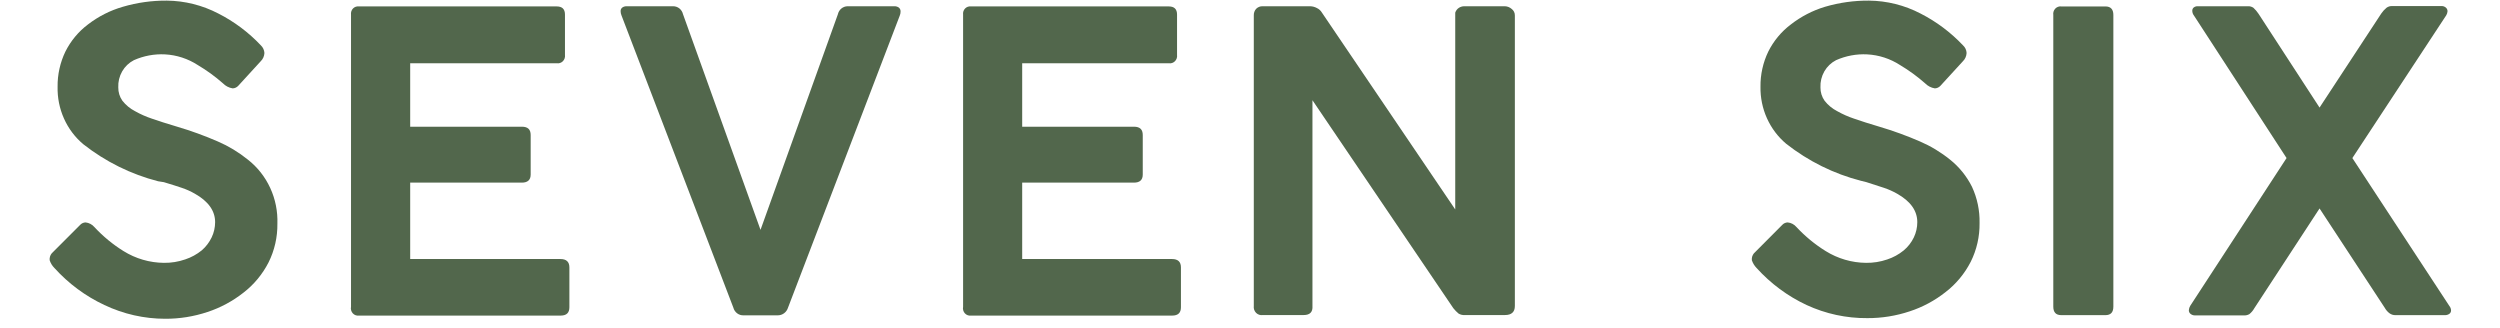 <svg width="160" height="21" viewBox="0 0 160 21" fill="none" xmlns="http://www.w3.org/2000/svg">
    <g clip-path="url(#clip0_1739_606)">
        <path d="M6.678 19.519C5.469 18.953 4.382 18.147 3.478 17.147C3.341 17.009 3.238 16.84 3.178 16.654C3.172 16.613 3.172 16.572 3.178 16.532C3.186 16.455 3.208 16.381 3.244 16.313C3.28 16.245 3.329 16.186 3.387 16.137L5.126 14.397C5.171 14.347 5.225 14.307 5.285 14.28C5.345 14.252 5.41 14.236 5.476 14.235C5.693 14.257 5.895 14.363 6.04 14.531C6.592 15.126 7.219 15.643 7.903 16.068C8.683 16.553 9.576 16.814 10.488 16.822C10.952 16.829 11.414 16.754 11.854 16.602C12.239 16.475 12.598 16.278 12.915 16.021C13.179 15.793 13.394 15.51 13.547 15.192C13.692 14.889 13.767 14.555 13.768 14.217C13.768 13.492 13.333 12.883 12.469 12.396C12.207 12.245 11.931 12.121 11.645 12.025C11.357 11.926 10.973 11.804 10.488 11.659L10.121 11.601C8.383 11.155 6.752 10.347 5.329 9.229C4.801 8.785 4.378 8.223 4.094 7.585C3.809 6.948 3.67 6.252 3.686 5.551C3.677 4.773 3.847 4.004 4.183 3.306C4.526 2.618 5.021 2.022 5.628 1.566C6.297 1.051 7.053 0.667 7.858 0.435C8.775 0.165 9.726 0.032 10.68 0.04C11.824 0.051 12.95 0.333 13.971 0.864C14.984 1.378 15.905 2.066 16.692 2.9C16.829 3.027 16.912 3.204 16.923 3.393C16.913 3.597 16.826 3.788 16.68 3.927L15.241 5.499C15.148 5.595 15.023 5.651 14.891 5.656C14.651 5.618 14.429 5.502 14.259 5.325C13.762 4.888 13.227 4.5 12.661 4.165C12.03 3.755 11.307 3.52 10.562 3.48C9.878 3.445 9.197 3.572 8.569 3.851C8.256 4.011 7.995 4.26 7.818 4.569C7.641 4.878 7.554 5.233 7.57 5.592C7.565 5.9 7.658 6.201 7.835 6.45C8.054 6.727 8.327 6.952 8.637 7.112C8.982 7.307 9.345 7.468 9.72 7.593C10.144 7.744 10.686 7.912 11.34 8.109C12.226 8.37 13.095 8.686 13.943 9.055C14.63 9.351 15.275 9.742 15.862 10.215C16.474 10.693 16.965 11.315 17.294 12.029C17.623 12.742 17.78 13.527 17.753 14.316C17.764 15.177 17.57 16.027 17.188 16.793C16.797 17.556 16.246 18.22 15.574 18.736C14.884 19.278 14.109 19.694 13.282 19.966C12.407 20.258 11.493 20.405 10.573 20.401C9.228 20.401 7.899 20.1 6.678 19.519V19.519Z" fill="#52674C"/>
        <path d="M22.465 19.635V0.933C22.456 0.863 22.462 0.791 22.485 0.723C22.507 0.655 22.544 0.594 22.593 0.543C22.642 0.493 22.702 0.454 22.768 0.432C22.834 0.409 22.904 0.402 22.973 0.411H35.628C35.984 0.411 36.158 0.585 36.158 0.933V3.515C36.168 3.588 36.161 3.663 36.138 3.733C36.114 3.803 36.075 3.867 36.024 3.919C35.972 3.97 35.91 4.009 35.841 4.032C35.772 4.054 35.699 4.06 35.628 4.048H26.252V8.109H33.398C33.788 8.109 33.963 8.289 33.963 8.643V11.172C33.963 11.52 33.765 11.688 33.398 11.688H26.252V16.578H35.876C36.238 16.578 36.441 16.752 36.441 17.112V19.664C36.441 20.018 36.26 20.198 35.876 20.198H22.973C22.9 20.208 22.827 20.2 22.758 20.174C22.689 20.149 22.627 20.107 22.577 20.052C22.527 19.997 22.491 19.93 22.472 19.858C22.452 19.785 22.45 19.709 22.465 19.635V19.635Z" fill="#52674C"/>
        <path d="M46.934 19.688L39.771 0.975C39.738 0.894 39.72 0.807 39.72 0.719C39.717 0.674 39.726 0.628 39.744 0.586C39.763 0.545 39.792 0.509 39.828 0.481C39.914 0.422 40.017 0.394 40.121 0.4H43.079C43.224 0.399 43.366 0.448 43.481 0.539C43.595 0.631 43.677 0.76 43.711 0.905L48.673 14.711L53.623 0.917C53.655 0.771 53.733 0.641 53.846 0.547C53.959 0.454 54.099 0.402 54.244 0.4H57.235C57.34 0.395 57.443 0.426 57.529 0.487C57.566 0.519 57.595 0.559 57.614 0.604C57.632 0.65 57.64 0.699 57.636 0.748C57.636 0.834 57.619 0.919 57.585 0.998L50.434 19.688C50.39 19.832 50.302 19.958 50.183 20.047C50.064 20.136 49.92 20.183 49.773 20.181H47.594C47.446 20.189 47.3 20.144 47.179 20.054C47.059 19.965 46.973 19.835 46.934 19.688Z" fill="#52674C"/>
        <path d="M61.638 19.635V0.933C61.629 0.863 61.635 0.791 61.657 0.723C61.68 0.655 61.717 0.594 61.766 0.543C61.815 0.493 61.875 0.454 61.941 0.432C62.007 0.409 62.077 0.402 62.146 0.411H74.801C75.156 0.411 75.331 0.585 75.331 0.933V3.515C75.341 3.588 75.334 3.663 75.311 3.733C75.287 3.803 75.248 3.867 75.197 3.919C75.145 3.97 75.082 4.009 75.014 4.032C74.945 4.054 74.872 4.06 74.801 4.048H65.42V8.109H72.571C72.961 8.109 73.136 8.289 73.136 8.643V11.172C73.136 11.52 72.944 11.688 72.571 11.688H65.42V16.578H75.015C75.382 16.578 75.58 16.752 75.58 17.112V19.664C75.58 20.018 75.399 20.198 75.015 20.198H62.146C62.073 20.208 61.999 20.2 61.931 20.174C61.862 20.149 61.8 20.107 61.75 20.052C61.7 19.997 61.664 19.93 61.645 19.858C61.625 19.785 61.623 19.709 61.638 19.635V19.635Z" fill="#52674C"/>
        <path d="M80.243 19.583V0.986C80.24 0.91 80.251 0.834 80.276 0.762C80.301 0.69 80.34 0.625 80.39 0.568C80.445 0.512 80.511 0.467 80.584 0.438C80.657 0.409 80.735 0.396 80.813 0.4H83.855C84.005 0.404 84.152 0.444 84.284 0.516C84.418 0.579 84.53 0.682 84.606 0.812L93.135 13.405V0.812C93.176 0.682 93.26 0.571 93.372 0.499C93.471 0.437 93.584 0.403 93.7 0.4H96.313C96.47 0.404 96.622 0.464 96.742 0.568C96.807 0.615 96.861 0.677 96.897 0.75C96.934 0.823 96.952 0.904 96.951 0.986V19.583C96.951 19.972 96.736 20.163 96.313 20.163H93.762C93.618 20.175 93.475 20.143 93.35 20.07C93.225 19.967 93.112 19.85 93.011 19.722L83.997 6.415V19.583C84.025 19.972 83.833 20.163 83.432 20.163H80.819C80.741 20.176 80.662 20.169 80.588 20.145C80.513 20.12 80.445 20.078 80.389 20.022C80.333 19.965 80.291 19.896 80.265 19.82C80.24 19.744 80.232 19.663 80.243 19.583V19.583Z" fill="#52674C"/>
        <path d="M115.618 19.519C114.409 18.953 113.321 18.147 112.417 17.147C112.282 17.008 112.18 16.839 112.118 16.654C112.112 16.613 112.112 16.572 112.118 16.532C112.125 16.455 112.148 16.381 112.184 16.313C112.22 16.245 112.268 16.186 112.327 16.137L114.06 14.397C114.104 14.347 114.158 14.307 114.219 14.28C114.279 14.252 114.344 14.236 114.41 14.235C114.628 14.255 114.83 14.361 114.974 14.531C115.528 15.126 116.156 15.643 116.842 16.068C117.623 16.553 118.516 16.814 119.428 16.822C119.886 16.828 120.342 16.756 120.777 16.607C121.162 16.481 121.521 16.285 121.838 16.027C122.11 15.8 122.332 15.515 122.487 15.192C122.631 14.889 122.707 14.555 122.707 14.217C122.707 13.492 122.278 12.883 121.414 12.396C121.15 12.246 120.872 12.122 120.585 12.025C120.297 11.926 119.913 11.804 119.456 11.659L119.106 11.572C117.368 11.126 115.737 10.318 114.314 9.2C113.789 8.759 113.369 8.201 113.085 7.569C112.8 6.937 112.659 6.247 112.671 5.551C112.661 4.773 112.832 4.004 113.168 3.306C113.511 2.618 114.006 2.022 114.613 1.566C115.268 1.056 116.008 0.673 116.797 0.435C117.715 0.165 118.665 0.032 119.619 0.04C120.763 0.051 121.89 0.333 122.91 0.864C123.923 1.379 124.843 2.068 125.631 2.9C125.7 2.962 125.756 3.038 125.796 3.122C125.836 3.207 125.858 3.299 125.862 3.393C125.852 3.597 125.765 3.788 125.62 3.927L124.18 5.499C124.088 5.595 123.962 5.651 123.83 5.656C123.591 5.618 123.369 5.502 123.198 5.325C122.703 4.89 122.17 4.501 121.606 4.165C120.973 3.755 120.248 3.519 119.501 3.48C118.818 3.445 118.136 3.572 117.508 3.851C117.196 4.011 116.935 4.26 116.757 4.569C116.58 4.878 116.494 5.233 116.509 5.592C116.504 5.9 116.598 6.201 116.775 6.45C116.993 6.727 117.266 6.952 117.576 7.112C117.922 7.307 118.285 7.468 118.66 7.593C119.083 7.744 119.625 7.912 120.28 8.109C121.165 8.37 122.034 8.686 122.882 9.055C123.569 9.351 124.215 9.742 124.801 10.215C125.388 10.682 125.868 11.277 126.207 11.955C126.543 12.679 126.709 13.474 126.692 14.275C126.703 15.136 126.51 15.986 126.128 16.752C125.737 17.515 125.185 18.179 124.513 18.696C123.824 19.239 123.049 19.655 122.222 19.925C121.347 20.217 120.432 20.364 119.512 20.36C118.17 20.372 116.841 20.085 115.618 19.519V19.519Z" fill="#52674C"/>
        <path d="M131.411 19.624V0.957C131.4 0.884 131.405 0.81 131.427 0.74C131.449 0.67 131.486 0.606 131.536 0.553C131.585 0.5 131.646 0.46 131.714 0.435C131.781 0.411 131.853 0.403 131.924 0.412H134.747C135.085 0.412 135.255 0.597 135.255 0.957V19.624C135.255 19.989 135.085 20.169 134.747 20.169H131.924C131.58 20.169 131.411 19.989 131.411 19.624Z" fill="#52674C"/>
        <path d="M140.188 20.082C140.154 20.054 140.128 20.018 140.11 19.978C140.093 19.938 140.084 19.894 140.086 19.85C140.093 19.751 140.124 19.655 140.176 19.571L146.34 10.116L140.414 0.997C140.346 0.912 140.308 0.806 140.306 0.696C140.304 0.655 140.31 0.614 140.326 0.577C140.342 0.54 140.366 0.507 140.397 0.481C140.471 0.423 140.563 0.395 140.656 0.4H143.868C143.992 0.392 144.115 0.427 144.218 0.498C144.342 0.611 144.452 0.74 144.545 0.881L148.451 6.885L152.403 0.864C152.496 0.727 152.608 0.603 152.736 0.498C152.839 0.422 152.964 0.383 153.091 0.388H156.252C156.352 0.383 156.451 0.416 156.529 0.481C156.564 0.509 156.593 0.545 156.612 0.586C156.632 0.628 156.642 0.673 156.642 0.719C156.635 0.809 156.608 0.897 156.563 0.974L150.551 10.116L156.76 19.583C156.825 19.661 156.863 19.759 156.867 19.861C156.869 19.906 156.859 19.95 156.84 19.99C156.82 20.029 156.791 20.063 156.754 20.088C156.673 20.143 156.576 20.172 156.478 20.169H153.317C153.18 20.174 153.045 20.133 152.933 20.053C152.808 19.961 152.704 19.842 152.628 19.705L148.451 13.341L144.28 19.722C144.198 19.87 144.089 20 143.958 20.105C143.849 20.166 143.726 20.194 143.603 20.186H140.47C140.367 20.186 140.267 20.149 140.188 20.082V20.082Z" fill="#52674C"/>
    </g>
    <defs>
        <clipPath id="clip0_1739_606">
            <rect width="160" height="20.465" fill="white"/>
        </clipPath>
    </defs>
</svg>
